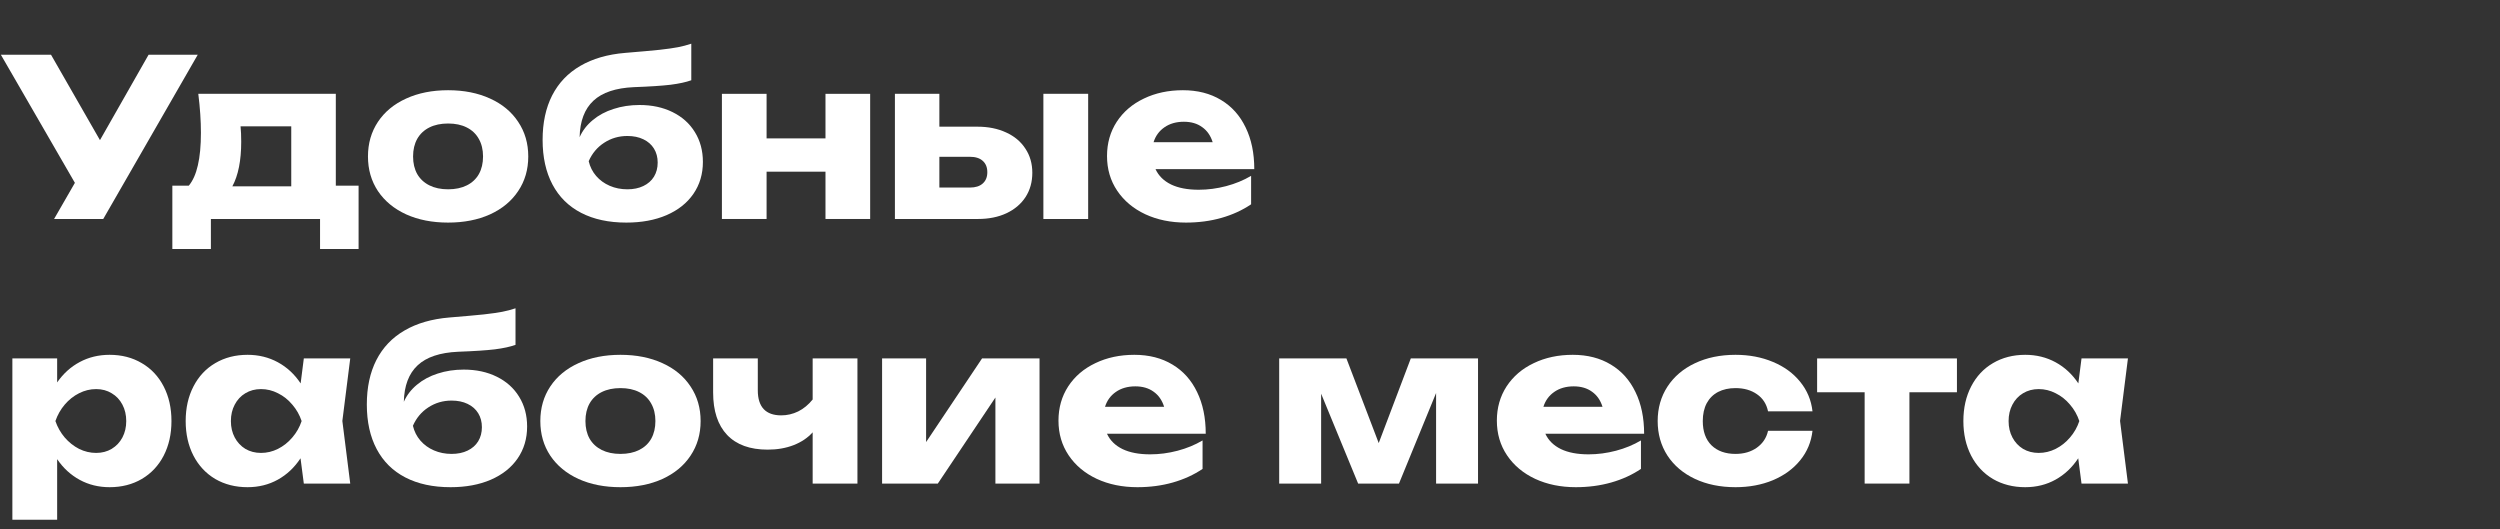 <svg viewBox="0 0 548 116" fill="none" xmlns="http://www.w3.org/2000/svg">
<rect x="0" y="0" width="548" height="116" fill="#333333" stroke="none"/>
<path d="M21.912 30.72L32.568 12H43.344L22.632 48H11.856L16.416 40.08L0.192 12H11.184L21.912 30.72Z" fill="white"/>
<path d="M73.611 40.704H78.603V54.576H70.154V48H46.227V54.576H37.779V40.704H41.379C42.275 39.632 42.938 38.144 43.37 36.24C43.819 34.32 44.042 31.944 44.042 29.112C44.042 26.488 43.85 23.64 43.467 20.568H73.611V40.704ZM63.843 40.848V27.696H52.73C52.827 28.672 52.874 29.792 52.874 31.056C52.874 35.184 52.227 38.448 50.931 40.848H63.843Z" fill="white"/>
<path d="M98.227 48.792C94.755 48.792 91.691 48.192 89.035 46.992C86.379 45.776 84.315 44.072 82.843 41.88C81.387 39.688 80.659 37.16 80.659 34.296C80.659 31.432 81.387 28.904 82.843 26.712C84.315 24.504 86.379 22.8 89.035 21.6C91.691 20.384 94.755 19.776 98.227 19.776C101.699 19.776 104.763 20.384 107.419 21.6C110.075 22.8 112.131 24.504 113.587 26.712C115.059 28.904 115.795 31.432 115.795 34.296C115.795 37.16 115.059 39.688 113.587 41.88C112.131 44.072 110.075 45.776 107.419 46.992C104.763 48.192 101.699 48.792 98.227 48.792ZM98.227 41.496C99.811 41.496 101.179 41.208 102.331 40.632C103.483 40.056 104.363 39.232 104.971 38.16C105.579 37.072 105.883 35.784 105.883 34.296C105.883 32.808 105.571 31.52 104.947 30.432C104.339 29.344 103.459 28.512 102.307 27.936C101.171 27.36 99.811 27.072 98.227 27.072C96.643 27.072 95.275 27.36 94.123 27.936C92.971 28.512 92.083 29.344 91.459 30.432C90.851 31.52 90.547 32.808 90.547 34.296C90.547 35.784 90.851 37.072 91.459 38.16C92.083 39.232 92.971 40.056 94.123 40.632C95.275 41.208 96.643 41.496 98.227 41.496Z" fill="white"/>
<path d="M140.179 23.016C142.915 23.016 145.331 23.536 147.427 24.576C149.539 25.616 151.171 27.08 152.323 28.968C153.491 30.856 154.075 33.032 154.075 35.496C154.075 38.152 153.379 40.488 151.987 42.504C150.611 44.504 148.651 46.056 146.107 47.16C143.579 48.248 140.643 48.792 137.299 48.792C133.443 48.792 130.139 48.08 127.387 46.656C124.635 45.232 122.539 43.16 121.099 40.44C119.659 37.72 118.939 34.464 118.939 30.672C118.939 26.912 119.635 23.664 121.027 20.928C122.435 18.176 124.491 16.016 127.195 14.448C129.899 12.864 133.187 11.912 137.059 11.592C140.371 11.32 142.875 11.096 144.571 10.92C146.283 10.728 147.635 10.536 148.627 10.344C149.619 10.152 150.587 9.896 151.531 9.576V17.592C150.379 18.008 148.867 18.336 146.995 18.576C145.123 18.8 142.443 18.976 138.955 19.104C134.971 19.28 132.011 20.272 130.075 22.08C128.139 23.888 127.131 26.552 127.051 30.072C127.691 28.632 128.651 27.384 129.931 26.328C131.211 25.256 132.731 24.44 134.491 23.88C136.251 23.304 138.147 23.016 140.179 23.016ZM137.515 41.496C138.859 41.496 140.027 41.256 141.019 40.776C142.027 40.296 142.803 39.616 143.347 38.736C143.891 37.84 144.163 36.808 144.163 35.64C144.163 34.472 143.891 33.448 143.347 32.568C142.803 31.688 142.027 31.008 141.019 30.528C140.027 30.048 138.859 29.808 137.515 29.808C135.643 29.808 133.947 30.304 132.427 31.296C130.923 32.272 129.795 33.616 129.043 35.328C129.331 36.56 129.875 37.64 130.675 38.568C131.475 39.496 132.467 40.216 133.651 40.728C134.835 41.24 136.123 41.496 137.515 41.496Z" fill="white"/>
<path d="M180.947 30.336V20.568H190.739V48H180.947V37.632H168.035V48H158.243V20.568H168.035V30.336H180.947Z" fill="white"/>
<path d="M214.237 27.768C216.621 27.768 218.725 28.192 220.549 29.04C222.373 29.872 223.781 31.056 224.773 32.592C225.781 34.112 226.285 35.872 226.285 37.872C226.285 39.888 225.789 41.664 224.797 43.2C223.805 44.72 222.405 45.904 220.597 46.752C218.805 47.584 216.733 48 214.381 48H196.165V20.568H205.909V27.768H214.237ZM228.709 48V20.568H238.525V48H228.709ZM212.605 41.112C213.821 41.112 214.757 40.816 215.413 40.224C216.085 39.632 216.421 38.808 216.421 37.752C216.421 36.68 216.085 35.848 215.413 35.256C214.757 34.664 213.821 34.368 212.605 34.368H205.909V41.112H212.605Z" fill="white"/>
<path d="M253.291 37.08C253.963 38.536 255.099 39.656 256.699 40.44C258.299 41.208 260.315 41.592 262.747 41.592C264.763 41.592 266.771 41.328 268.771 40.8C270.771 40.272 272.595 39.52 274.243 38.544V44.784C272.323 46.08 270.155 47.072 267.739 47.76C265.323 48.448 262.731 48.792 259.963 48.792C256.651 48.792 253.683 48.184 251.059 46.968C248.435 45.736 246.379 44.016 244.891 41.808C243.403 39.6 242.659 37.064 242.659 34.2C242.659 31.384 243.371 28.88 244.795 26.688C246.235 24.496 248.219 22.8 250.747 21.6C253.275 20.384 256.123 19.776 259.291 19.776C262.507 19.776 265.291 20.488 267.643 21.912C269.995 23.32 271.795 25.328 273.043 27.936C274.307 30.528 274.939 33.576 274.939 37.08H253.291ZM259.507 26.688C257.827 26.688 256.403 27.096 255.235 27.912C254.083 28.712 253.291 29.8 252.859 31.176H265.819C265.371 29.736 264.603 28.632 263.515 27.864C262.443 27.08 261.107 26.688 259.507 26.688Z" fill="white"/>
<path d="M24.024 77.776C26.68 77.776 29.032 78.384 31.08 79.6C33.144 80.8 34.744 82.504 35.88 84.712C37.016 86.904 37.584 89.432 37.584 92.296C37.584 95.144 37.016 97.672 35.88 99.88C34.744 102.072 33.144 103.776 31.08 104.992C29.032 106.192 26.68 106.792 24.024 106.792C21.624 106.792 19.44 106.256 17.472 105.184C15.504 104.112 13.856 102.6 12.528 100.648V113.92H2.712V78.568H12.528V83.824C13.872 81.888 15.52 80.4 17.472 79.36C19.44 78.304 21.624 77.776 24.024 77.776ZM21.072 99.28C22.352 99.28 23.488 98.984 24.48 98.392C25.488 97.784 26.272 96.952 26.832 95.896C27.392 94.84 27.672 93.64 27.672 92.296C27.672 90.952 27.392 89.752 26.832 88.696C26.272 87.624 25.488 86.792 24.48 86.2C23.488 85.592 22.352 85.288 21.072 85.288C19.776 85.288 18.528 85.592 17.328 86.2C16.144 86.792 15.096 87.624 14.184 88.696C13.288 89.752 12.608 90.952 12.144 92.296C12.608 93.64 13.288 94.84 14.184 95.896C15.096 96.952 16.144 97.784 17.328 98.392C18.528 98.984 19.776 99.28 21.072 99.28Z" fill="white"/>
<path d="M76.772 78.568L75.044 92.272L76.772 106H66.597L65.876 100.456C64.549 102.472 62.892 104.032 60.908 105.136C58.925 106.24 56.709 106.792 54.261 106.792C51.605 106.792 49.245 106.192 47.181 104.992C45.133 103.776 43.541 102.072 42.404 99.88C41.269 97.672 40.7 95.144 40.7 92.296C40.7 89.432 41.269 86.904 42.404 84.712C43.541 82.504 45.133 80.8 47.181 79.6C49.245 78.384 51.605 77.776 54.261 77.776C56.693 77.776 58.908 78.32 60.908 79.408C62.908 80.496 64.573 82.04 65.9 84.04L66.597 78.568H76.772ZM57.212 99.28C58.508 99.28 59.748 98.984 60.932 98.392C62.133 97.784 63.181 96.952 64.076 95.896C64.989 94.84 65.668 93.64 66.117 92.296C65.668 90.952 64.989 89.752 64.076 88.696C63.181 87.624 62.133 86.792 60.932 86.2C59.748 85.592 58.508 85.288 57.212 85.288C55.932 85.288 54.788 85.592 53.781 86.2C52.788 86.792 52.013 87.624 51.453 88.696C50.892 89.752 50.612 90.952 50.612 92.296C50.612 93.64 50.892 94.84 51.453 95.896C52.013 96.952 52.788 97.784 53.781 98.392C54.788 98.984 55.932 99.28 57.212 99.28Z" fill="white"/>
<path d="M101.648 81.016C104.384 81.016 106.8 81.536 108.896 82.576C111.008 83.616 112.64 85.08 113.792 86.968C114.96 88.856 115.544 91.032 115.544 93.496C115.544 96.152 114.848 98.488 113.456 100.504C112.08 102.504 110.12 104.056 107.576 105.16C105.048 106.248 102.112 106.792 98.768 106.792C94.912 106.792 91.608 106.08 88.856 104.656C86.104 103.232 84.008 101.16 82.568 98.44C81.128 95.72 80.408 92.464 80.408 88.672C80.408 84.912 81.104 81.664 82.496 78.928C83.904 76.176 85.96 74.016 88.664 72.448C91.368 70.864 94.656 69.912 98.528 69.592C101.84 69.32 104.344 69.096 106.04 68.92C107.752 68.728 109.104 68.536 110.096 68.344C111.088 68.152 112.056 67.896 113 67.576V75.592C111.848 76.008 110.336 76.336 108.464 76.576C106.592 76.8 103.912 76.976 100.424 77.104C96.44 77.28 93.48 78.272 91.544 80.08C89.608 81.888 88.6 84.552 88.52 88.072C89.16 86.632 90.12 85.384 91.4 84.328C92.68 83.256 94.2 82.44 95.96 81.88C97.72 81.304 99.616 81.016 101.648 81.016ZM98.984 99.496C100.328 99.496 101.496 99.256 102.488 98.776C103.496 98.296 104.272 97.616 104.816 96.736C105.36 95.84 105.632 94.808 105.632 93.64C105.632 92.472 105.36 91.448 104.816 90.568C104.272 89.688 103.496 89.008 102.488 88.528C101.496 88.048 100.328 87.808 98.984 87.808C97.112 87.808 95.416 88.304 93.896 89.296C92.392 90.272 91.264 91.616 90.512 93.328C90.8 94.56 91.344 95.64 92.144 96.568C92.944 97.496 93.936 98.216 95.12 98.728C96.304 99.24 97.592 99.496 98.984 99.496Z" fill="white"/>
<path d="M136.008 106.792C132.536 106.792 129.472 106.192 126.816 104.992C124.16 103.776 122.096 102.072 120.624 99.88C119.168 97.688 118.44 95.16 118.44 92.296C118.44 89.432 119.168 86.904 120.624 84.712C122.096 82.504 124.16 80.8 126.816 79.6C129.472 78.384 132.536 77.776 136.008 77.776C139.48 77.776 142.544 78.384 145.2 79.6C147.856 80.8 149.912 82.504 151.368 84.712C152.84 86.904 153.576 89.432 153.576 92.296C153.576 95.16 152.84 97.688 151.368 99.88C149.912 102.072 147.856 103.776 145.2 104.992C142.544 106.192 139.48 106.792 136.008 106.792ZM136.008 99.496C137.592 99.496 138.96 99.208 140.112 98.632C141.264 98.056 142.144 97.232 142.752 96.16C143.36 95.072 143.664 93.784 143.664 92.296C143.664 90.808 143.352 89.52 142.728 88.432C142.12 87.344 141.24 86.512 140.088 85.936C138.952 85.36 137.592 85.072 136.008 85.072C134.424 85.072 133.056 85.36 131.904 85.936C130.752 86.512 129.864 87.344 129.24 88.432C128.632 89.52 128.328 90.808 128.328 92.296C128.328 93.784 128.632 95.072 129.24 96.16C129.864 97.232 130.752 98.056 131.904 98.632C133.056 99.208 134.424 99.496 136.008 99.496Z" fill="white"/>
<path d="M178.134 78.568H187.95V106H178.134V94.768C177.062 95.968 175.67 96.904 173.958 97.576C172.262 98.232 170.366 98.56 168.27 98.56C164.398 98.56 161.438 97.488 159.39 95.344C157.342 93.184 156.318 90.08 156.318 86.032V78.568H166.11V85.576C166.11 87.384 166.542 88.752 167.406 89.68C168.27 90.592 169.55 91.048 171.246 91.048C172.542 91.048 173.782 90.76 174.966 90.184C176.15 89.592 177.206 88.72 178.134 87.568V78.568Z" fill="white"/>
<path d="M203.001 96.904L215.265 78.568H227.865V106H218.193V87.136L205.569 106H193.353V78.568H203.001V96.904Z" fill="white"/>
<path d="M242.65 95.08C243.322 96.536 244.458 97.656 246.058 98.44C247.658 99.208 249.674 99.592 252.106 99.592C254.122 99.592 256.13 99.328 258.13 98.8C260.13 98.272 261.954 97.52 263.602 96.544V102.784C261.682 104.08 259.514 105.072 257.098 105.76C254.682 106.448 252.09 106.792 249.322 106.792C246.01 106.792 243.042 106.184 240.418 104.968C237.794 103.736 235.738 102.016 234.25 99.808C232.762 97.6 232.018 95.064 232.018 92.2C232.018 89.384 232.73 86.88 234.154 84.688C235.594 82.496 237.578 80.8 240.106 79.6C242.634 78.384 245.482 77.776 248.65 77.776C251.866 77.776 254.65 78.488 257.002 79.912C259.354 81.32 261.154 83.328 262.402 85.936C263.666 88.528 264.298 91.576 264.298 95.08H242.65ZM248.866 84.688C247.186 84.688 245.762 85.096 244.594 85.912C243.442 86.712 242.65 87.8 242.218 89.176H255.178C254.73 87.736 253.962 86.632 252.874 85.864C251.802 85.08 250.466 84.688 248.866 84.688Z" fill="white"/>
<path d="M302.215 97.12L309.247 78.568H323.983V106H314.791V86.152L306.655 106H297.703L289.591 86.296V106H280.399V78.568H295.135L302.215 97.12Z" fill="white"/>
<path d="M338.744 95.08C339.416 96.536 340.552 97.656 342.152 98.44C343.752 99.208 345.768 99.592 348.2 99.592C350.216 99.592 352.224 99.328 354.224 98.8C356.224 98.272 358.048 97.52 359.696 96.544V102.784C357.776 104.08 355.608 105.072 353.192 105.76C350.776 106.448 348.184 106.792 345.416 106.792C342.104 106.792 339.136 106.184 336.512 104.968C333.888 103.736 331.832 102.016 330.344 99.808C328.856 97.6 328.112 95.064 328.112 92.2C328.112 89.384 328.824 86.88 330.248 84.688C331.688 82.496 333.672 80.8 336.2 79.6C338.728 78.384 341.576 77.776 344.744 77.776C347.96 77.776 350.744 78.488 353.096 79.912C355.448 81.32 357.248 83.328 358.496 85.936C359.76 88.528 360.392 91.576 360.392 95.08H338.744ZM344.96 84.688C343.28 84.688 341.856 85.096 340.688 85.912C339.536 86.712 338.744 87.8 338.312 89.176H351.272C350.824 87.736 350.056 86.632 348.968 85.864C347.896 85.08 346.56 84.688 344.96 84.688Z" fill="white"/>
<path d="M397.298 94.432C397.026 96.864 396.13 99.016 394.61 100.888C393.09 102.76 391.098 104.216 388.634 105.256C386.17 106.28 383.434 106.792 380.426 106.792C377.082 106.792 374.114 106.184 371.522 104.968C368.946 103.752 366.938 102.048 365.498 99.856C364.074 97.648 363.362 95.128 363.362 92.296C363.362 89.464 364.074 86.952 365.498 84.76C366.938 82.552 368.946 80.84 371.522 79.624C374.114 78.392 377.082 77.776 380.426 77.776C383.434 77.776 386.17 78.296 388.634 79.336C391.098 80.36 393.09 81.816 394.61 83.704C396.13 85.576 397.026 87.728 397.298 90.16H387.554C387.218 88.544 386.41 87.296 385.13 86.416C383.85 85.52 382.282 85.072 380.426 85.072C378.97 85.072 377.698 85.352 376.61 85.912C375.538 86.472 374.706 87.296 374.114 88.384C373.538 89.472 373.25 90.776 373.25 92.296C373.25 94.584 373.89 96.36 375.17 97.624C376.466 98.872 378.218 99.496 380.426 99.496C382.266 99.496 383.826 99.04 385.106 98.128C386.402 97.2 387.218 95.968 387.554 94.432H397.298Z" fill="white"/>
<path d="M398.313 78.568H428.961V85.984H418.545V106H408.729V85.984H398.313V78.568Z" fill="white"/>
<path d="M466.444 78.568L464.716 92.272L466.444 106H456.268L455.548 100.456C454.22 102.472 452.564 104.032 450.58 105.136C448.596 106.24 446.38 106.792 443.932 106.792C441.276 106.792 438.916 106.192 436.852 104.992C434.804 103.776 433.212 102.072 432.076 99.88C430.94 97.672 430.372 95.144 430.372 92.296C430.372 89.432 430.94 86.904 432.076 84.712C433.212 82.504 434.804 80.8 436.852 79.6C438.916 78.384 441.276 77.776 443.932 77.776C446.364 77.776 448.58 78.32 450.58 79.408C452.58 80.496 454.244 82.04 455.572 84.04L456.268 78.568H466.444ZM446.884 99.28C448.18 99.28 449.42 98.984 450.604 98.392C451.804 97.784 452.852 96.952 453.748 95.896C454.66 94.84 455.34 93.64 455.788 92.296C455.34 90.952 454.66 89.752 453.748 88.696C452.852 87.624 451.804 86.792 450.604 86.2C449.42 85.592 448.18 85.288 446.884 85.288C445.604 85.288 444.46 85.592 443.452 86.2C442.46 86.792 441.684 87.624 441.124 88.696C440.564 89.752 440.284 90.952 440.284 92.296C440.284 93.64 440.564 94.84 441.124 95.896C441.684 96.952 442.46 97.784 443.452 98.392C444.46 98.984 445.604 99.28 446.884 99.28Z" fill="white"/>
</svg>
